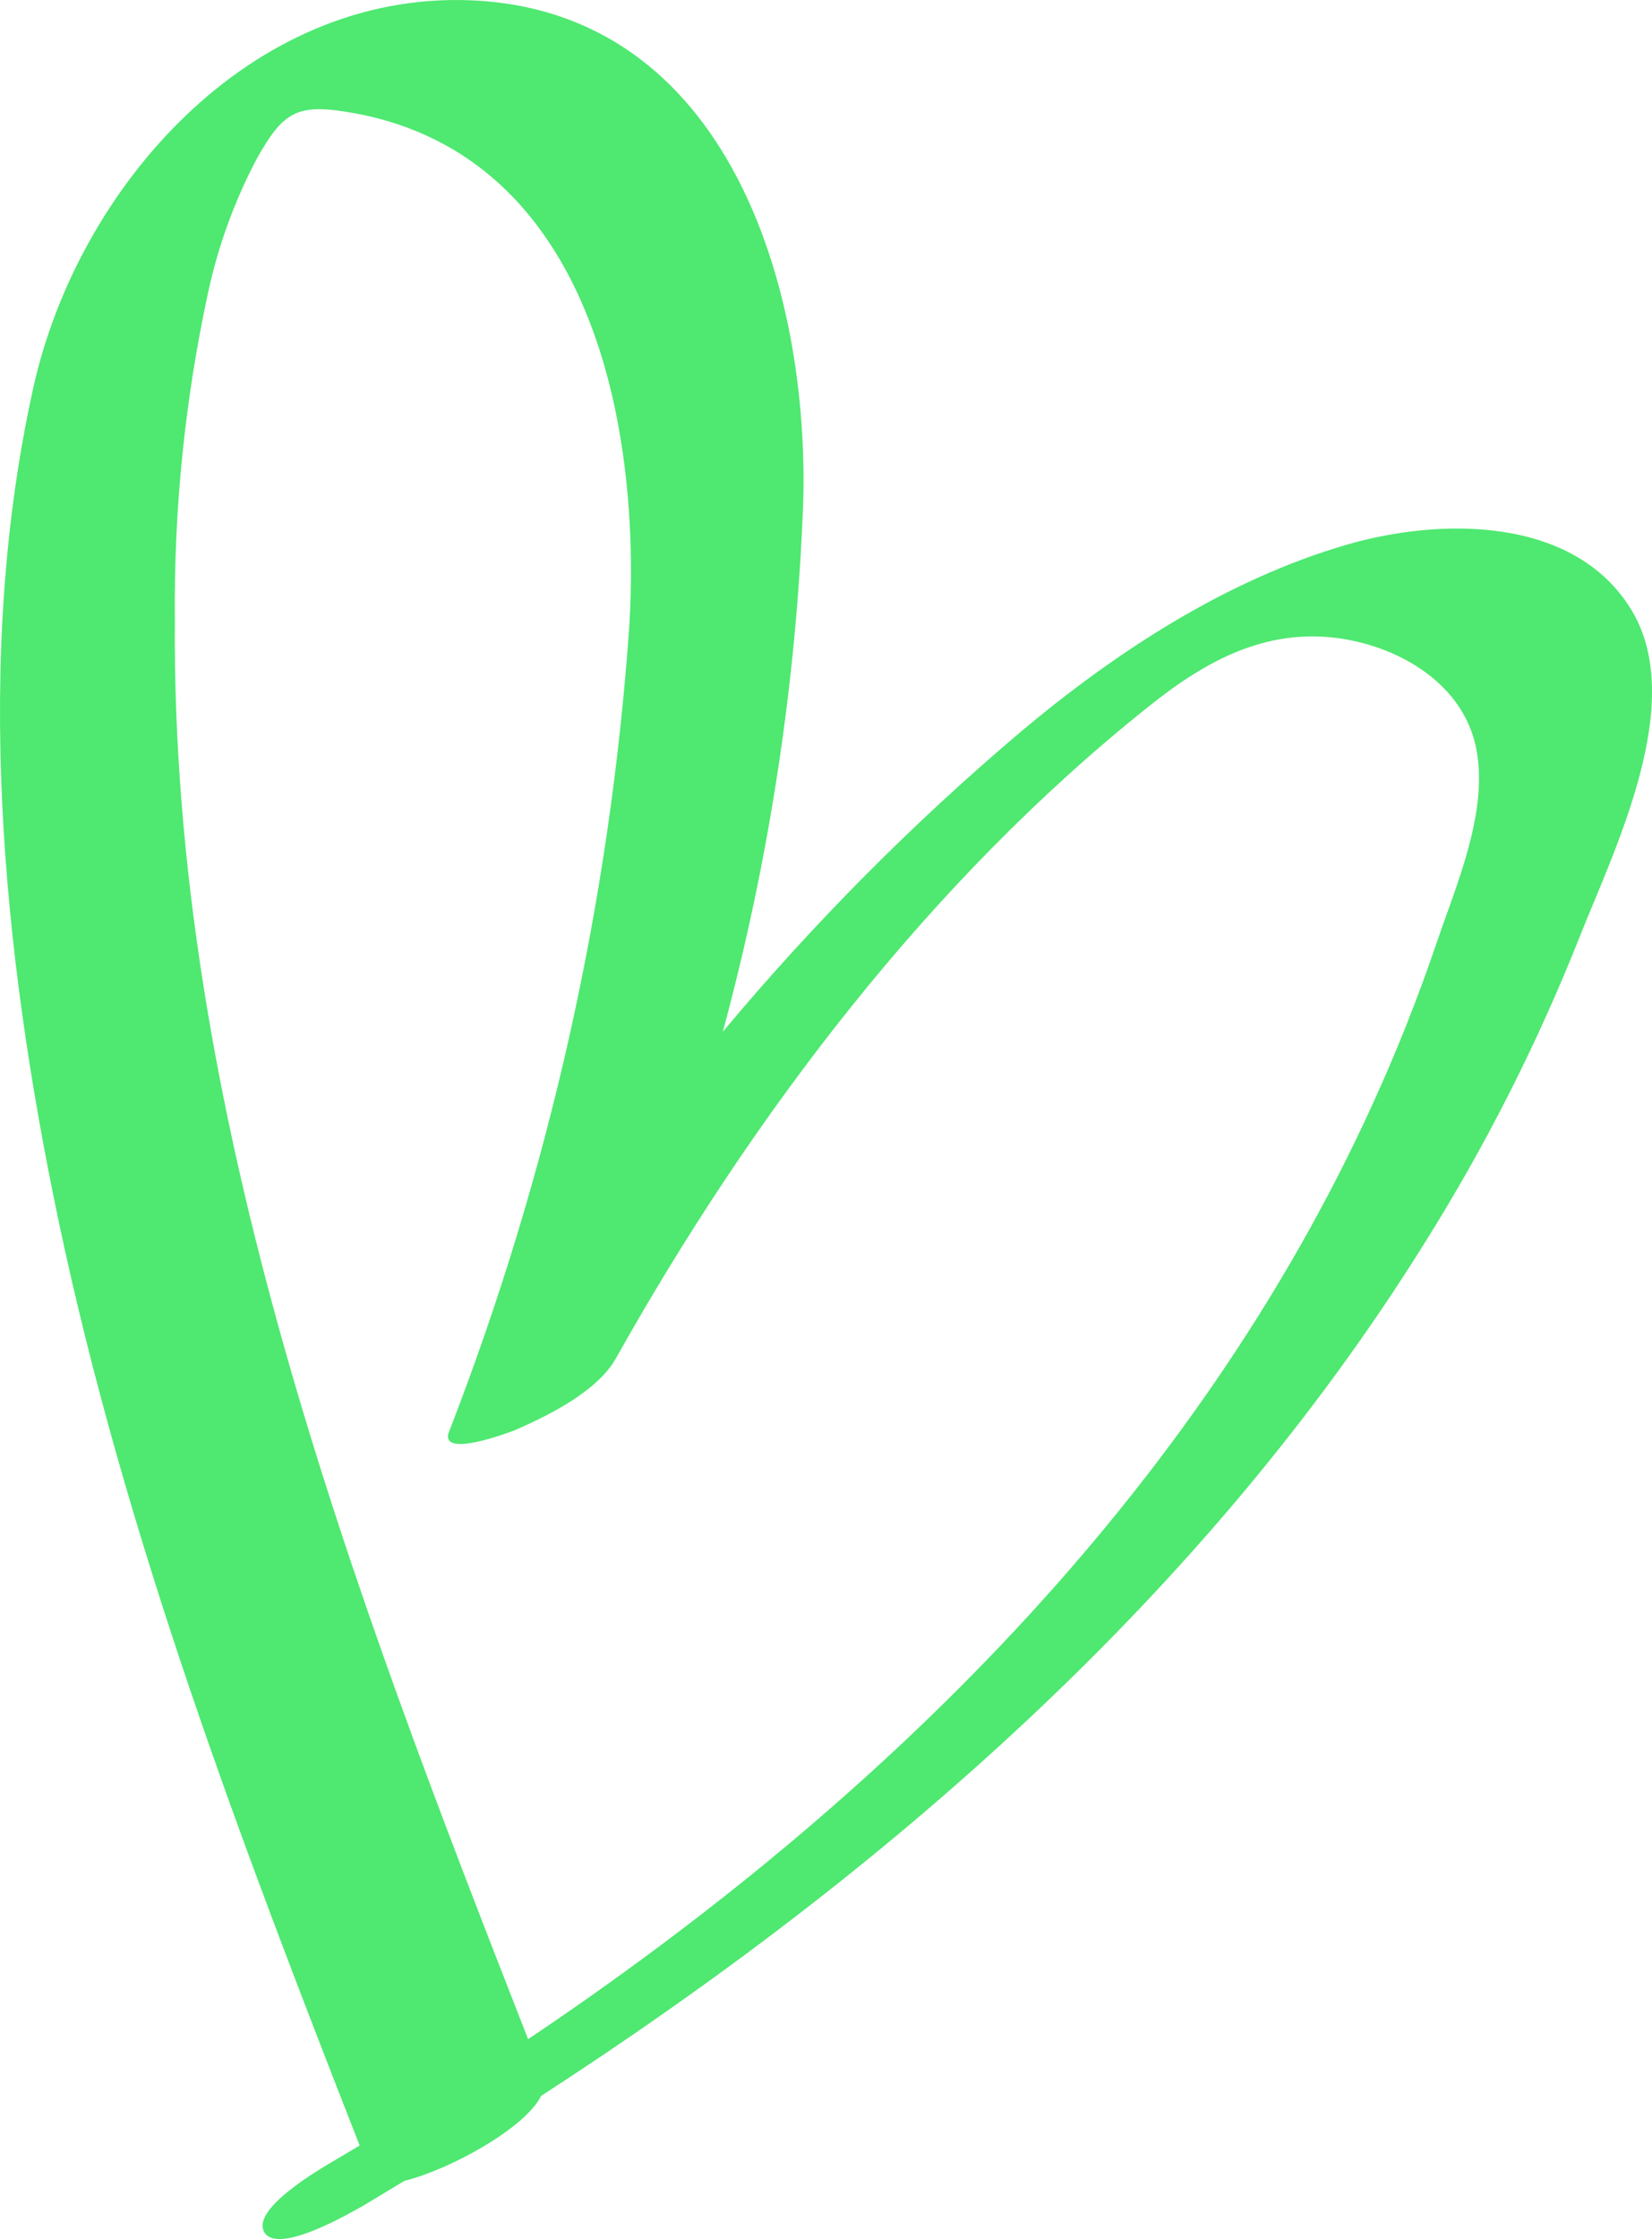 <?xml version="1.0" encoding="UTF-8"?> <svg xmlns="http://www.w3.org/2000/svg" width="62" height="84" viewBox="0 0 62 84" fill="none"> <path d="M61.206 22.847C59.028 19.324 53.976 19.433 50.528 20.439C46.019 21.756 41.881 24.453 38.309 27.453C34.267 30.874 30.526 34.64 27.127 38.708C28.875 32.253 29.886 25.619 30.142 18.934C30.397 10.852 27.337 0.4 17.651 0.011C9.375 -0.317 2.928 7.025 1.255 14.523C-1 24.655 0.077 35.66 2.177 45.699C4.687 57.663 9.05 69.135 13.498 80.491L12.63 81.006C12.103 81.317 9.406 82.853 9.918 83.741C10.429 84.63 13.242 82.962 13.629 82.751L15.179 81.816C16.86 81.403 19.712 79.844 20.309 78.628C33.264 70.242 45.228 59.829 53.441 46.673C55.748 43.003 57.711 39.126 59.307 35.091C60.632 31.771 63.344 26.292 61.206 22.847ZM53.914 35.38C53.216 37.435 52.414 39.454 51.512 41.428C44.833 56.08 33.04 67.631 19.82 76.501C13.164 59.51 6.415 41.747 6.563 23.244C6.521 19.132 6.937 15.027 7.802 11.008C8.177 9.256 8.79 7.565 9.623 5.981C10.654 4.134 11.173 3.861 13.319 4.25C22.176 5.887 24.074 15.941 23.617 23.502C22.891 33.857 20.61 44.042 16.853 53.711C16.457 54.755 19.177 53.711 19.301 53.664C20.541 53.127 22.401 52.215 23.106 50.975C28.235 41.833 34.891 33.049 43.113 26.502C45.22 24.811 47.506 23.541 50.311 23.954C52.558 24.289 54.898 25.661 55.394 28.038C55.89 30.415 54.65 33.213 53.914 35.38V35.38Z" fill="#4FE871"></path> </svg> 